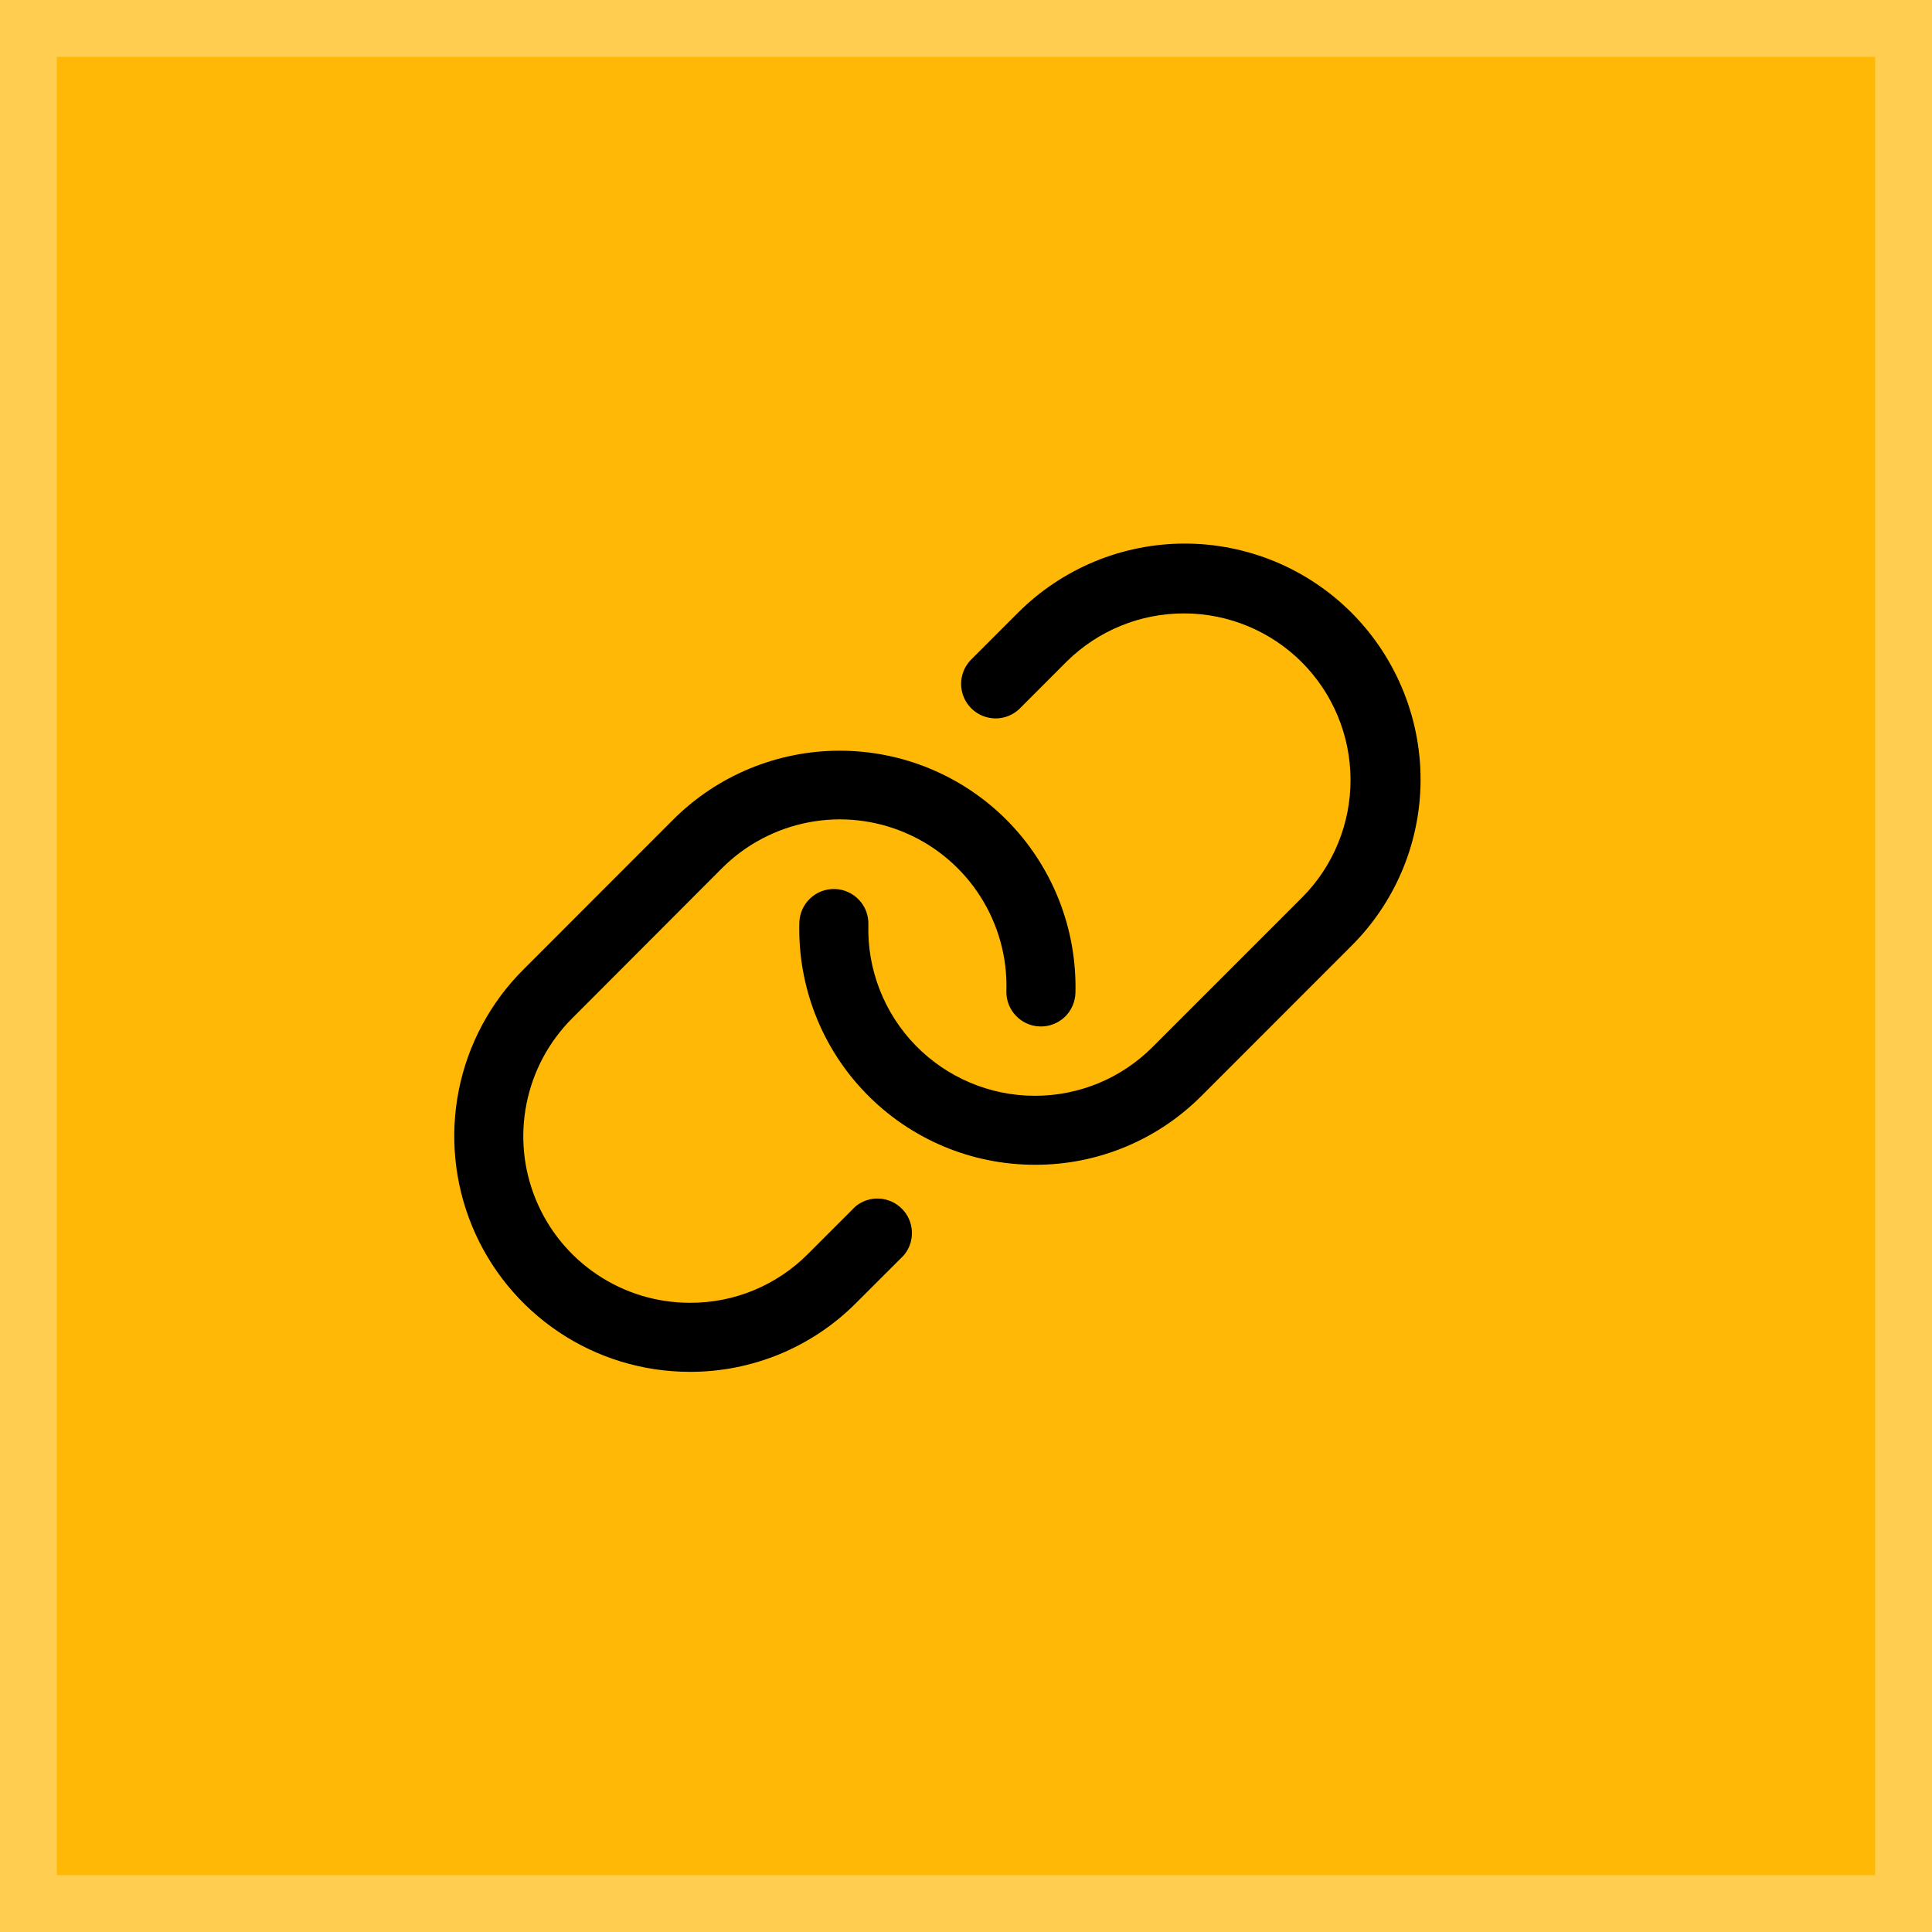 <?xml version="1.0" encoding="UTF-8"?> <svg xmlns="http://www.w3.org/2000/svg" width="34" height="34" viewBox="0 0 34 34" fill="none"><rect width="34" height="34" fill="#FFB805"></rect><rect x="0.5" y="0.5" width="33" height="33" stroke="white" stroke-opacity="0.3"></rect><path d="M24.998 13.836C24.968 14.893 24.533 15.898 23.784 16.645L21.146 19.284C20.762 19.67 20.305 19.976 19.801 20.185C19.298 20.393 18.758 20.5 18.213 20.498H18.21C17.656 20.498 17.107 20.387 16.597 20.171C16.087 19.955 15.625 19.639 15.239 19.241C14.852 18.844 14.55 18.373 14.349 17.857C14.148 17.341 14.052 16.789 14.067 16.235C14.072 16.074 14.14 15.922 14.257 15.811C14.374 15.7 14.531 15.641 14.692 15.645C14.853 15.65 15.005 15.718 15.116 15.835C15.227 15.952 15.286 16.108 15.282 16.27C15.271 16.661 15.338 17.051 15.481 17.416C15.623 17.781 15.837 18.114 16.11 18.395C16.383 18.676 16.709 18.899 17.07 19.052C17.431 19.205 17.819 19.284 18.21 19.284C18.596 19.285 18.977 19.209 19.333 19.062C19.689 18.915 20.012 18.698 20.284 18.425L22.922 15.787C23.466 15.236 23.77 14.492 23.767 13.718C23.765 12.943 23.456 12.201 22.909 11.653C22.361 11.106 21.619 10.797 20.844 10.795C20.07 10.792 19.326 11.096 18.774 11.64L17.939 12.476C17.825 12.585 17.672 12.645 17.514 12.643C17.355 12.64 17.204 12.577 17.092 12.465C16.98 12.353 16.916 12.201 16.914 12.043C16.912 11.885 16.972 11.732 17.081 11.617L17.916 10.782C18.301 10.397 18.759 10.091 19.262 9.882C19.765 9.674 20.305 9.566 20.85 9.566C21.395 9.566 21.934 9.674 22.438 9.882C22.941 10.091 23.399 10.397 23.784 10.782C24.183 11.182 24.496 11.659 24.705 12.184C24.914 12.709 25.014 13.271 24.998 13.836ZM15.054 21.232L14.219 22.067C13.947 22.341 13.623 22.558 13.266 22.706C12.909 22.854 12.526 22.929 12.139 22.927C11.559 22.927 10.993 22.755 10.511 22.432C10.029 22.11 9.654 21.652 9.432 21.116C9.21 20.581 9.152 19.991 9.266 19.423C9.379 18.854 9.658 18.332 10.068 17.922L12.701 15.284C13.116 14.867 13.646 14.585 14.224 14.473C14.801 14.361 15.399 14.426 15.939 14.659C16.479 14.891 16.937 15.281 17.253 15.777C17.569 16.273 17.729 16.852 17.711 17.44C17.706 17.601 17.766 17.757 17.877 17.874C17.988 17.991 18.14 18.06 18.301 18.064C18.462 18.069 18.619 18.009 18.736 17.899C18.853 17.788 18.921 17.635 18.926 17.474C18.94 16.91 18.84 16.349 18.631 15.825C18.422 15.301 18.109 14.825 17.711 14.426C16.933 13.648 15.878 13.211 14.778 13.211C13.678 13.211 12.623 13.648 11.845 14.426L9.209 17.064C8.629 17.643 8.234 18.381 8.074 19.185C7.914 19.989 7.996 20.823 8.309 21.58C8.622 22.338 9.153 22.985 9.834 23.442C10.515 23.898 11.316 24.141 12.136 24.142C12.681 24.144 13.221 24.037 13.725 23.829C14.228 23.62 14.685 23.314 15.069 22.927L15.904 22.093C16.003 21.977 16.054 21.828 16.048 21.677C16.043 21.525 15.98 21.381 15.873 21.273C15.767 21.165 15.623 21.101 15.472 21.093C15.32 21.085 15.171 21.135 15.054 21.232Z" fill="black"></path></svg> 